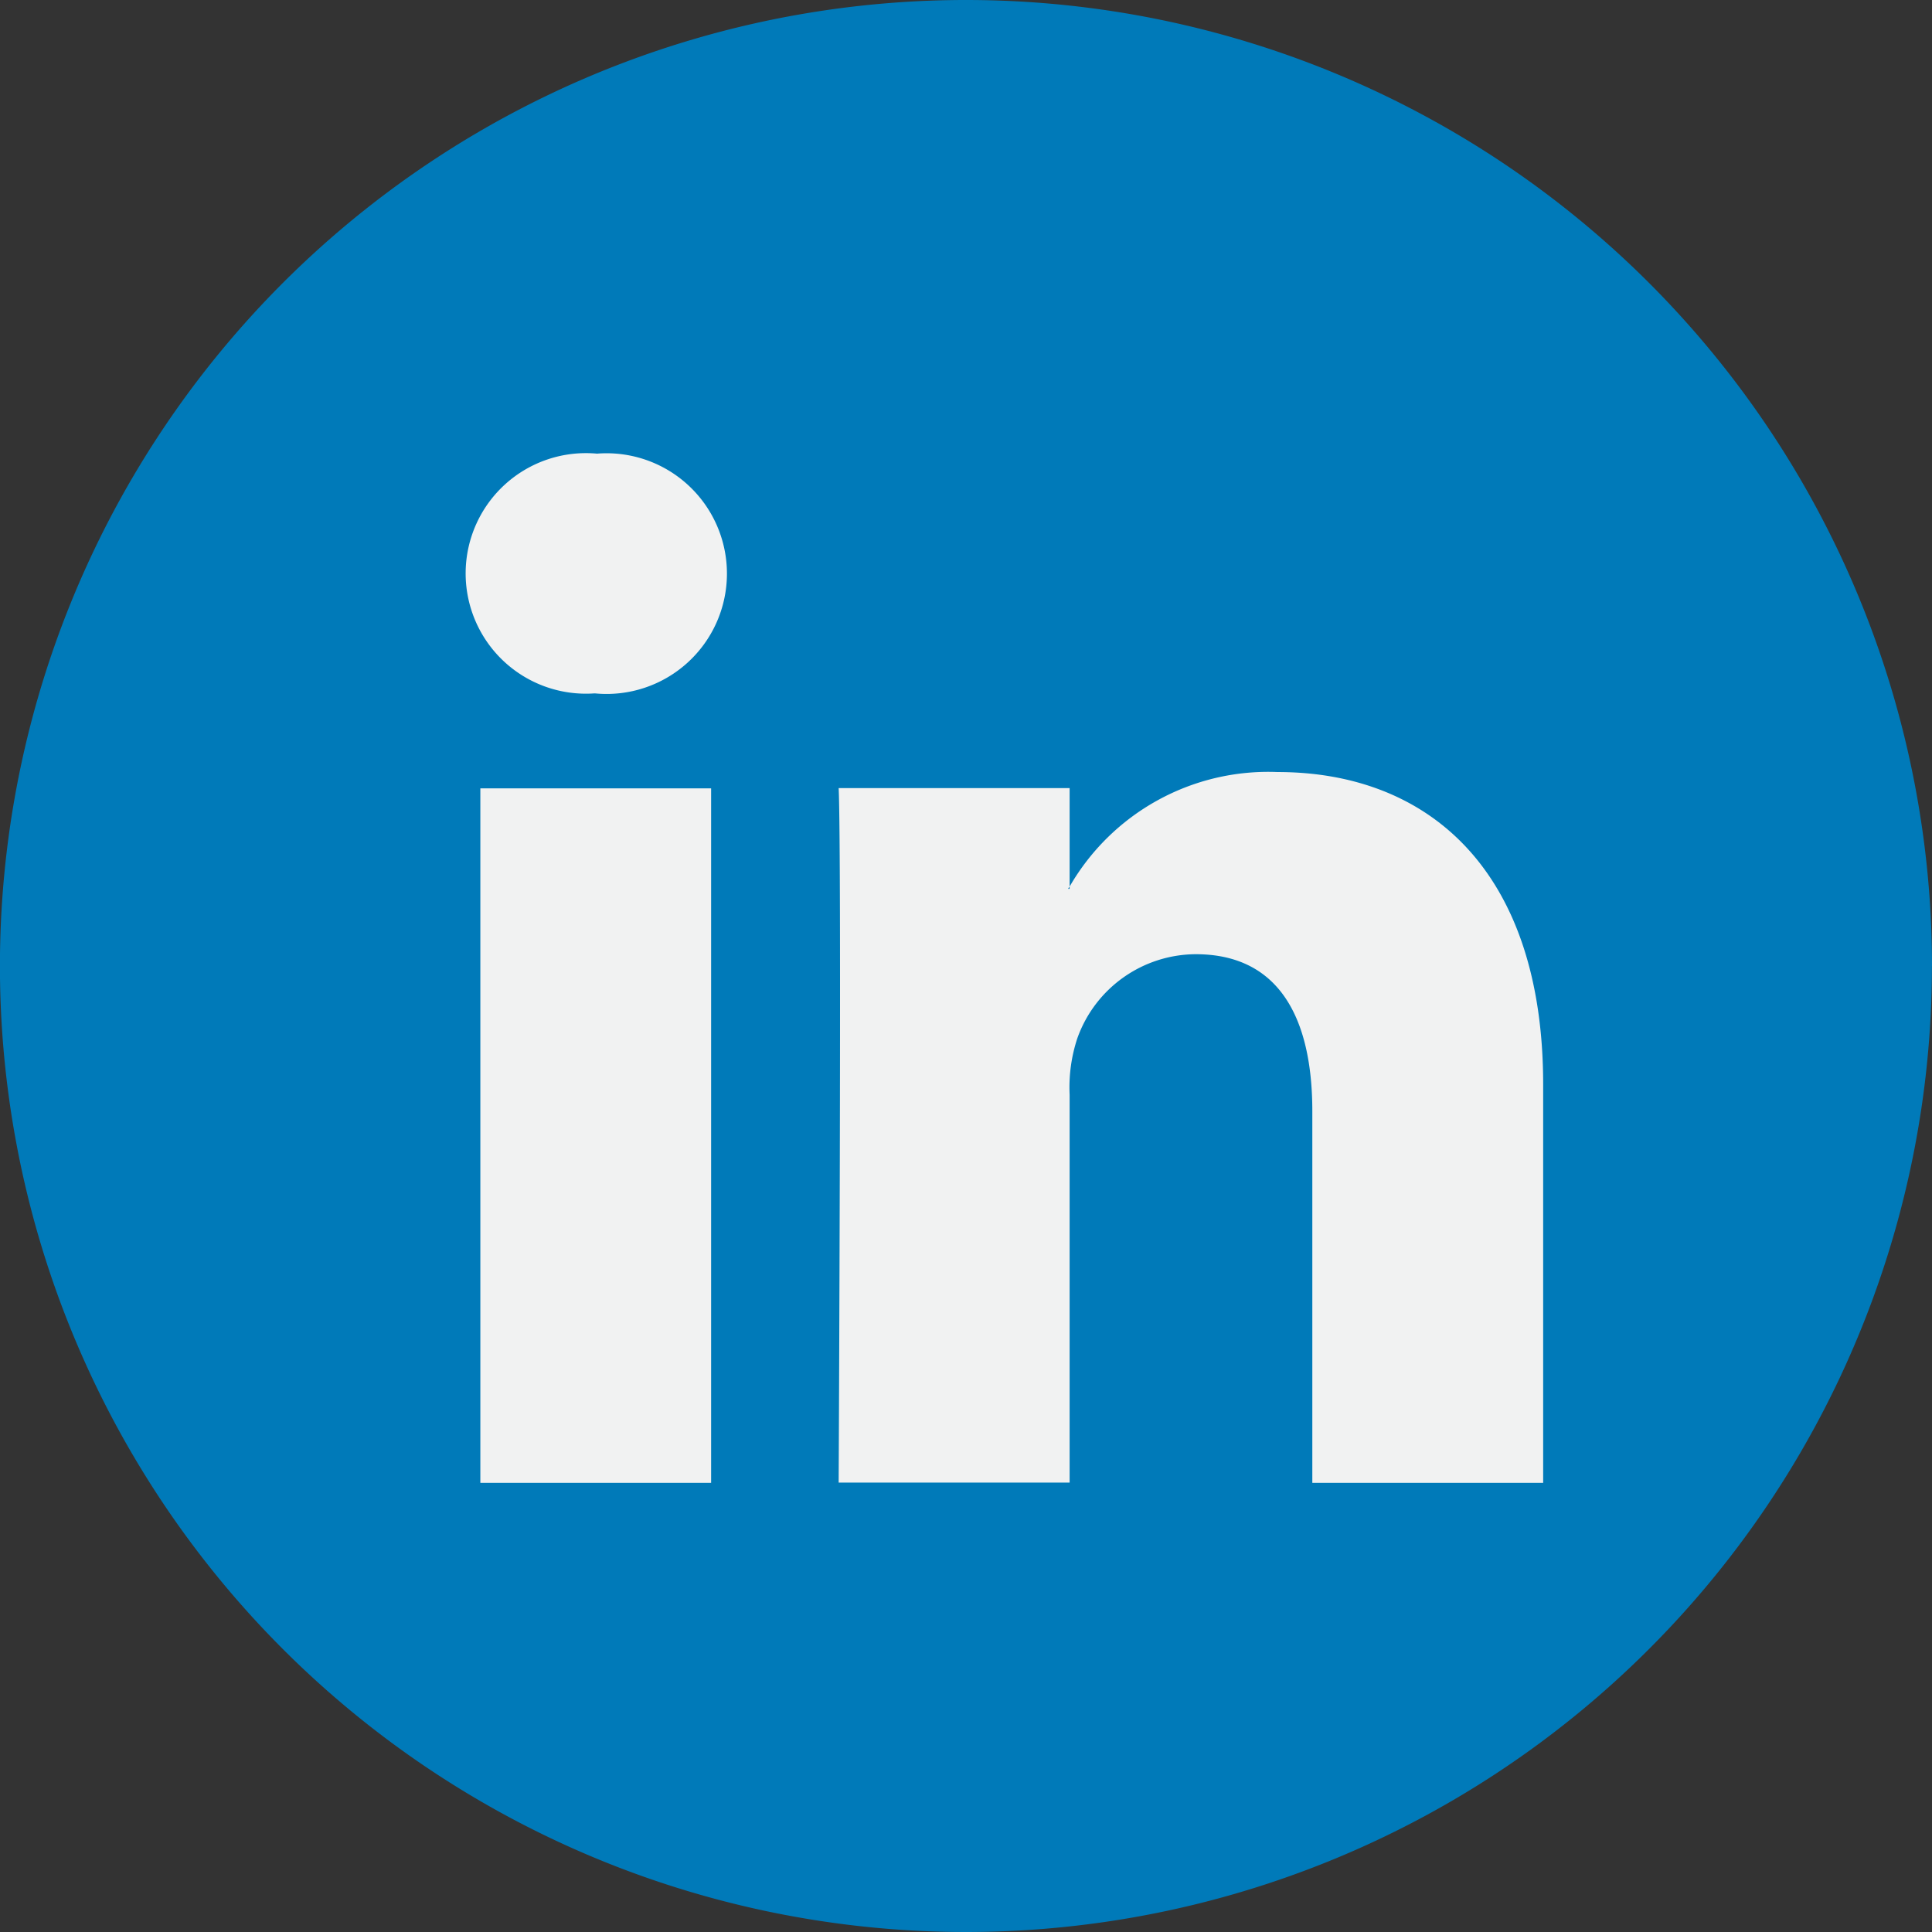 <svg xmlns="http://www.w3.org/2000/svg" width="29.812" height="29.812" viewBox="0 0 29.812 29.812"><rect x="0" y="0" width="29.812" height="29.812" fill="#333333" stroke="none"/><g id="Groupe_3222" data-name="Groupe 3222" transform="translate(4780.995 -7480)"><path id="Tracé_26381" data-name="Tracé 26381" d="M448.336,14.906A14.906,14.906,0,1,1,433.431,0a14.906,14.906,0,0,1,14.906,14.906" transform="translate(-5199.52 7480)" fill="#007ab9"/><path id="Tracé_25365" data-name="Tracé 25365" d="M456.8,28.912v6.146h-3.562V29.325c0-1.44-.514-2.424-1.8-2.424a1.95,1.95,0,0,0-1.827,1.3,2.411,2.411,0,0,0-.118.868v5.985h-3.564s.048-9.711,0-10.716h3.564v1.519c-.007.012-.017.023-.024.035h.024v-.035A3.538,3.538,0,0,1,452.7,24.09c2.344,0,4.1,1.532,4.1,4.822m-14.6-9.735a1.856,1.856,0,1,0-.047,3.7h.022a1.857,1.857,0,1,0,.025-3.7m-1.8,15.881h3.561V24.342h-3.561Z" transform="translate(-5213.983 7467.823)" fill="#f1f2f2"/></g></svg>